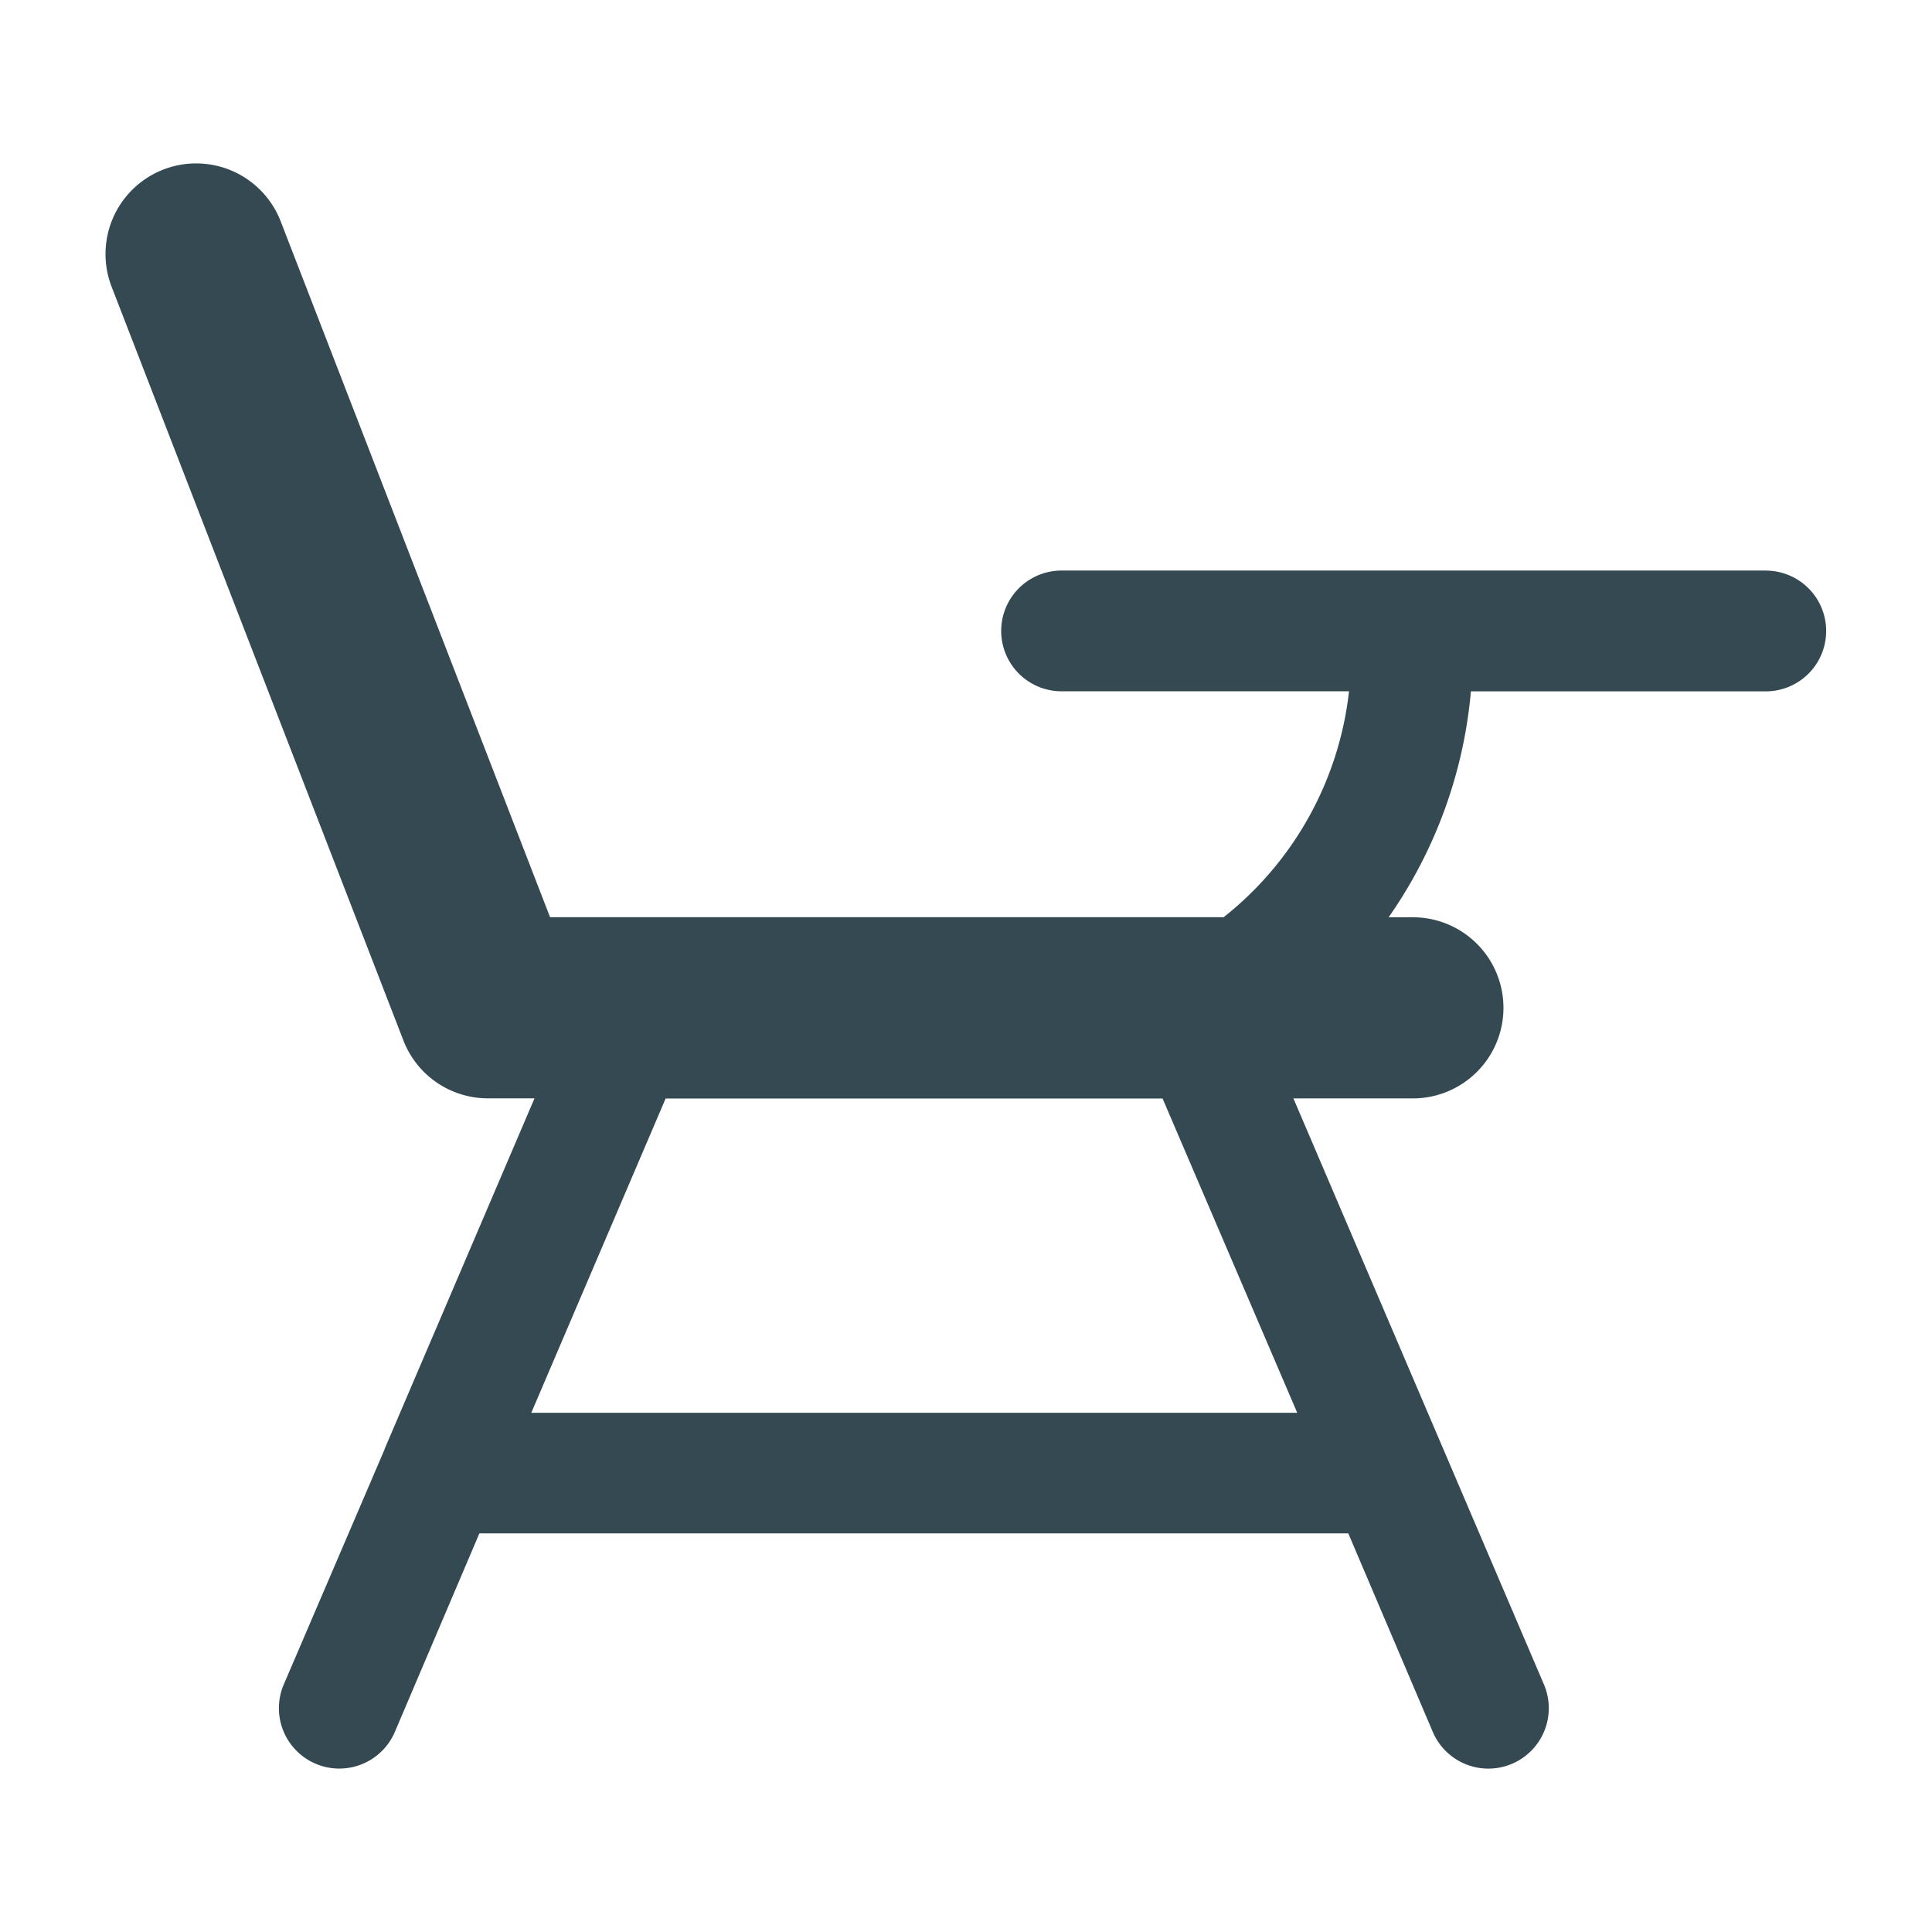 <?xml version="1.0" encoding="utf-8"?>
<!-- Uploaded to: SVG Repo, www.svgrepo.com, Generator: SVG Repo Mixer Tools -->
<svg width="800px" height="800px" viewBox="0 0 32 32" xmlns="http://www.w3.org/2000/svg" xmlns:xlink="http://www.w3.org/1999/xlink">
  <defs>
    <clipPath id="clip-desk">
      <rect width="32" height="32"/>
    </clipPath>
  </defs>
  <g id="desk" clip-path="url(#clip-desk)">
    <g id="Group_3242" data-name="Group 3242" transform="translate(-312 -52)">
      <g id="Group_3241" data-name="Group 3241">
        <g id="Group_3240" data-name="Group 3240">
          <g id="Group_3239" data-name="Group 3239">
            <g id="Group_3238" data-name="Group 3238">
              <g id="Group_3237" data-name="Group 3237">
                <g id="Group_3236" data-name="Group 3236">
                  <g id="Group_3235" data-name="Group 3235">
                    <path id="Path_4015" data-name="Path 4015" d="M341.25,61.45H329.583a1,1,0,0,0,0,2h4.761a5.554,5.554,0,0,1-2.077,3.742H321.111l-4.462-11.526a1.5,1.5,0,0,0-2.8,1.084l4.833,12.484a1.5,1.5,0,0,0,1.4.958h.771L318.37,76l0,.006L316.7,79.9a1,1,0,0,0,.528,1.313.986.986,0,0,0,.392.08,1,1,0,0,0,.92-.607l1.4-3.288h14.392l1.4,3.289a1,1,0,0,0,1.84-.788l-4.149-9.706h1.979a1.5,1.5,0,0,0,0-3H335a7.711,7.711,0,0,0,1.363-3.742h4.884a1,1,0,0,0,0-2ZM333.486,75.4H320.8l2.225-5.205h8.231Z" fill="#344952"/>
                  </g>
                </g>
              </g>
            </g>
          </g>
        </g>
      </g>
    </g>
  </g>
</svg>